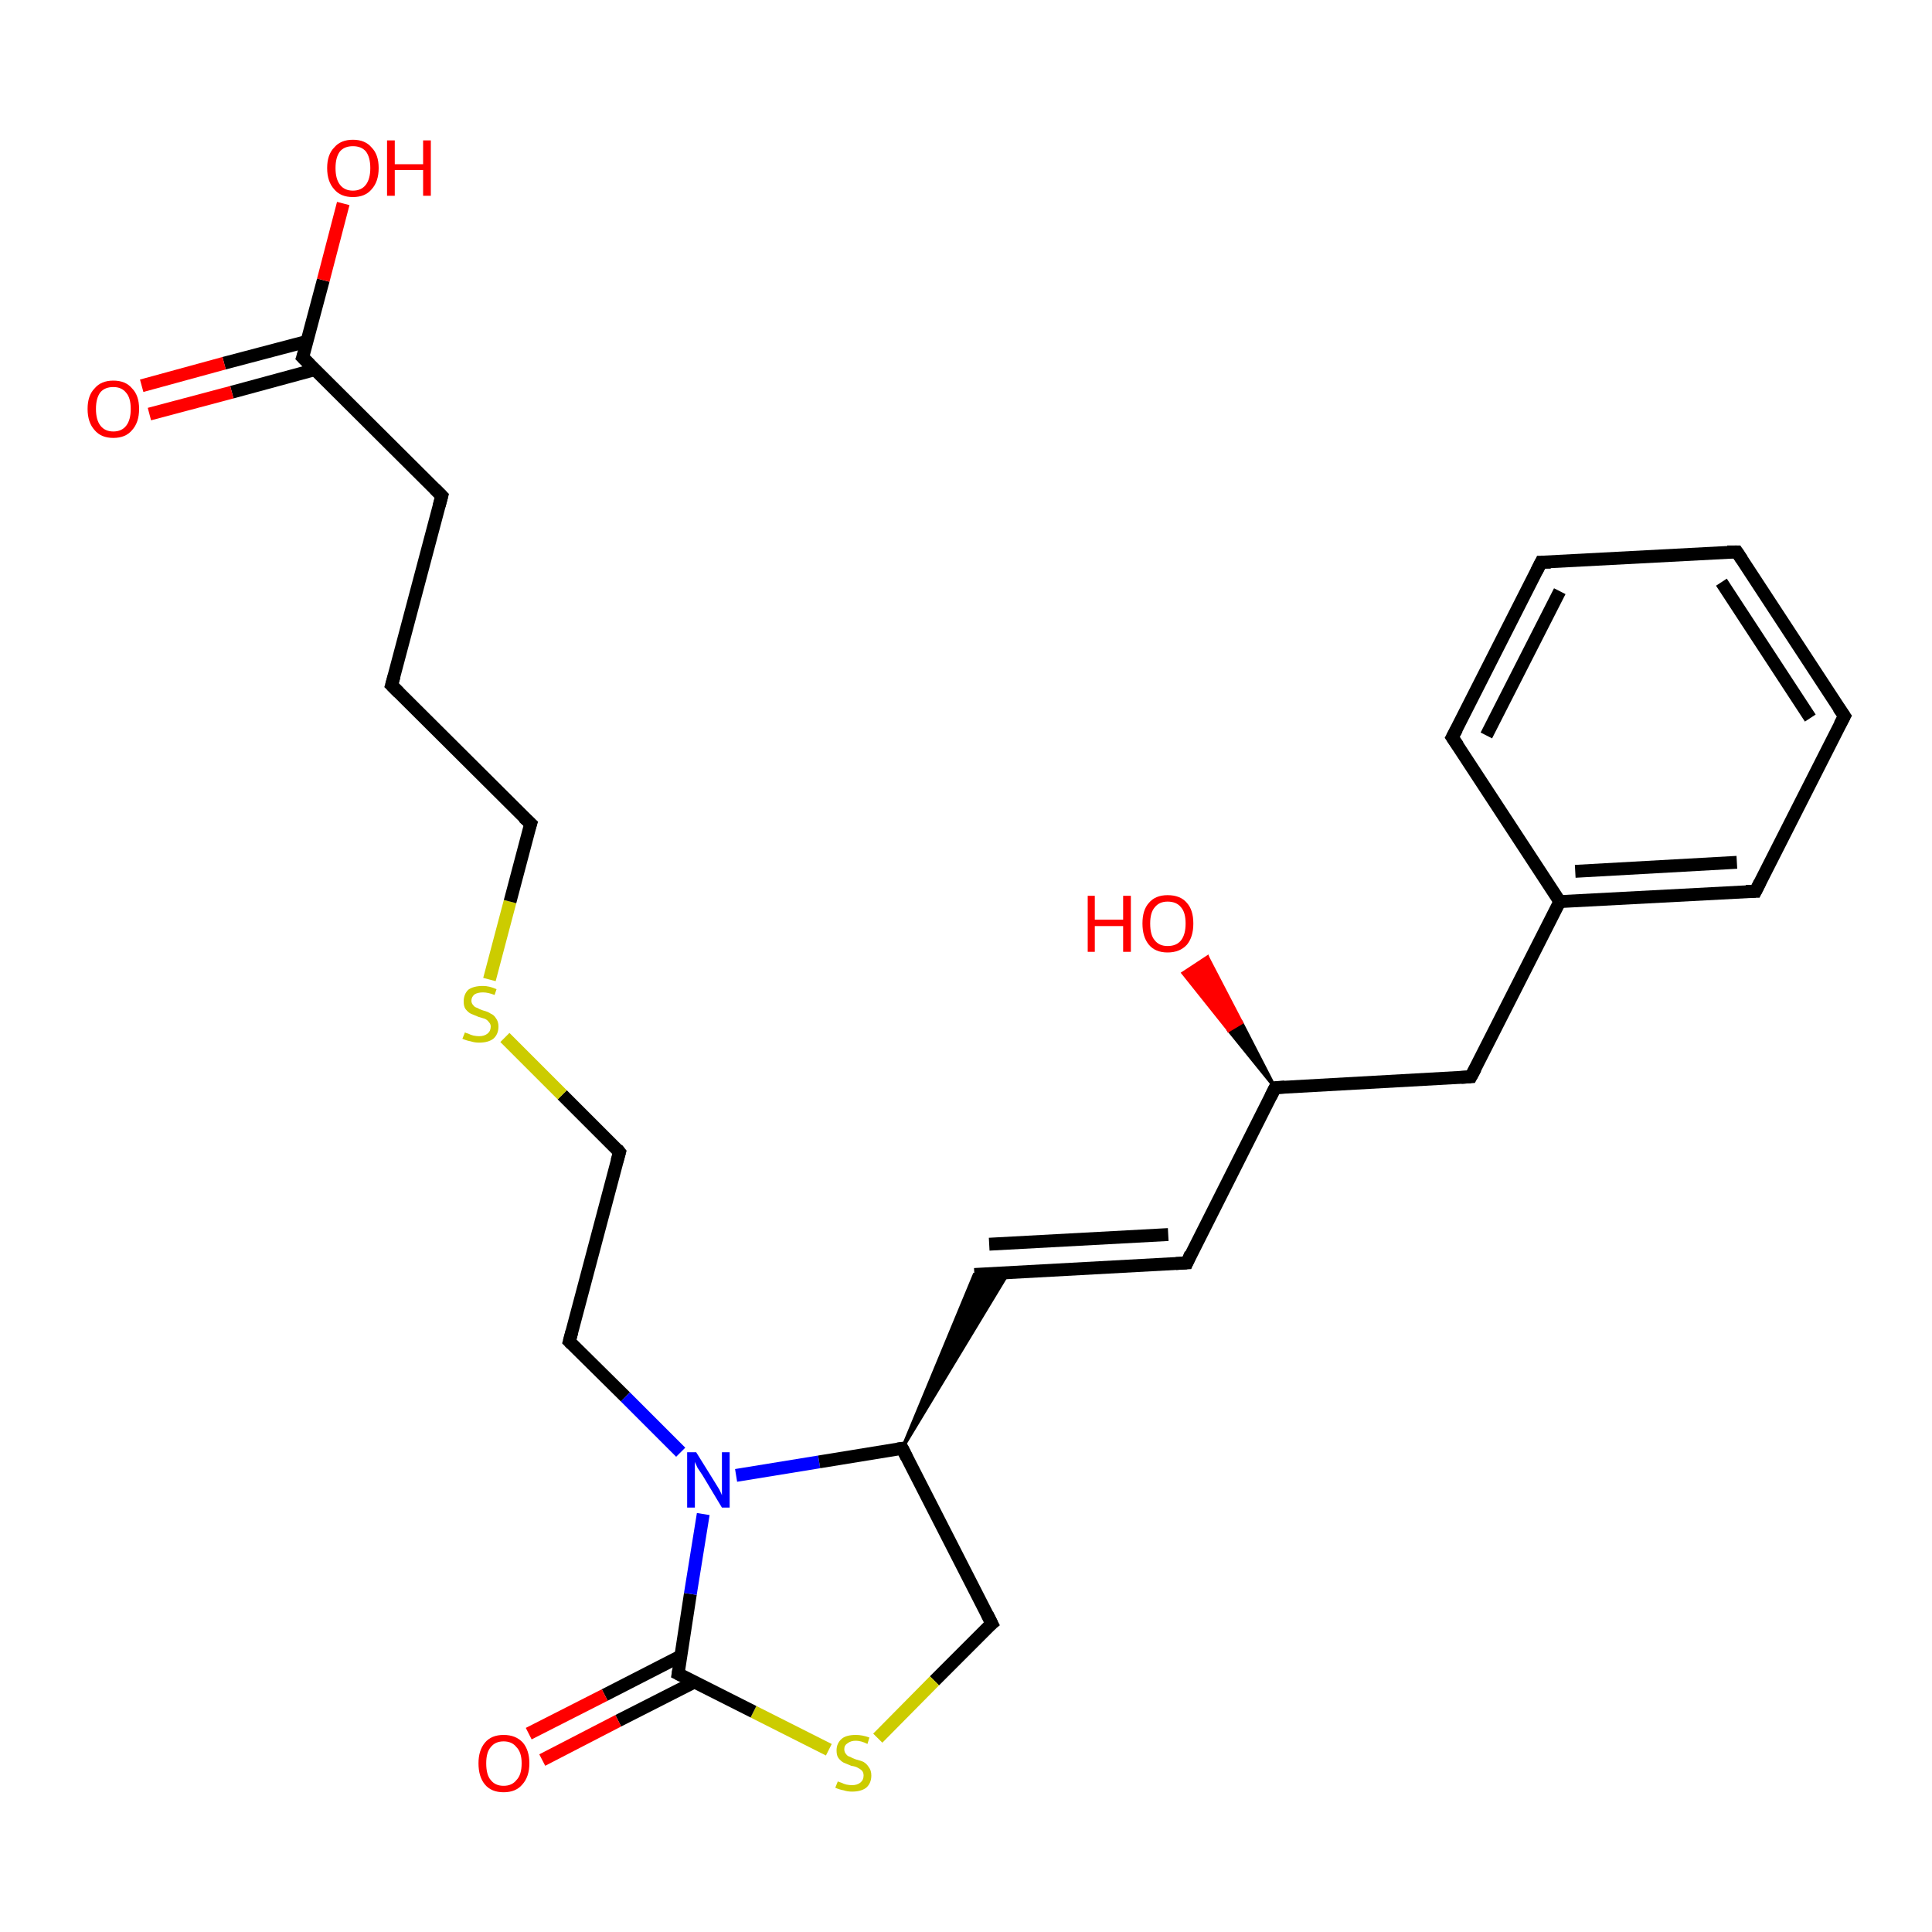 <?xml version='1.0' encoding='iso-8859-1'?>
<svg version='1.1' baseProfile='full'
              xmlns='http://www.w3.org/2000/svg'
                      xmlns:rdkit='http://www.rdkit.org/xml'
                      xmlns:xlink='http://www.w3.org/1999/xlink'
                  xml:space='preserve'
width='300px' height='300px' viewBox='0 0 300 300'>
<!-- END OF HEADER -->
<rect style='opacity:1.0;fill:#FFFFFF;stroke:none' width='300.0' height='300.0' x='0.0' y='0.0'> </rect>
<path class='bond-0 atom-1 atom-0' d='M 198.0,168.9 L 190.8,160.0 L 192.8,158.8 Z' style='fill:#000000;fill-rule:evenodd;fill-opacity:1;stroke:#000000;stroke-width:0.5px;stroke-linecap:butt;stroke-linejoin:miter;stroke-opacity:1;' />
<path class='bond-0 atom-1 atom-0' d='M 190.8,160.0 L 187.5,148.6 L 183.7,151.1 Z' style='fill:#FF0000;fill-rule:evenodd;fill-opacity:1;stroke:#FF0000;stroke-width:0.5px;stroke-linecap:butt;stroke-linejoin:miter;stroke-opacity:1;' />
<path class='bond-0 atom-1 atom-0' d='M 190.8,160.0 L 192.8,158.8 L 187.5,148.6 Z' style='fill:#FF0000;fill-rule:evenodd;fill-opacity:1;stroke:#FF0000;stroke-width:0.5px;stroke-linecap:butt;stroke-linejoin:miter;stroke-opacity:1;' />
<path class='bond-1 atom-1 atom-2' d='M 198.0,168.9 L 228.4,167.2' style='fill:none;fill-rule:evenodd;stroke:#000000;stroke-width:2.0px;stroke-linecap:butt;stroke-linejoin:miter;stroke-opacity:1' />
<path class='bond-2 atom-2 atom-3' d='M 228.4,167.2 L 242.2,140.0' style='fill:none;fill-rule:evenodd;stroke:#000000;stroke-width:2.0px;stroke-linecap:butt;stroke-linejoin:miter;stroke-opacity:1' />
<path class='bond-3 atom-3 atom-4' d='M 242.2,140.0 L 272.6,138.4' style='fill:none;fill-rule:evenodd;stroke:#000000;stroke-width:2.0px;stroke-linecap:butt;stroke-linejoin:miter;stroke-opacity:1' />
<path class='bond-3 atom-3 atom-4' d='M 244.6,135.3 L 269.7,133.9' style='fill:none;fill-rule:evenodd;stroke:#000000;stroke-width:2.0px;stroke-linecap:butt;stroke-linejoin:miter;stroke-opacity:1' />
<path class='bond-4 atom-4 atom-5' d='M 272.6,138.4 L 286.4,111.2' style='fill:none;fill-rule:evenodd;stroke:#000000;stroke-width:2.0px;stroke-linecap:butt;stroke-linejoin:miter;stroke-opacity:1' />
<path class='bond-5 atom-5 atom-6' d='M 286.4,111.2 L 269.7,85.7' style='fill:none;fill-rule:evenodd;stroke:#000000;stroke-width:2.0px;stroke-linecap:butt;stroke-linejoin:miter;stroke-opacity:1' />
<path class='bond-5 atom-5 atom-6' d='M 281.1,111.5 L 267.3,90.4' style='fill:none;fill-rule:evenodd;stroke:#000000;stroke-width:2.0px;stroke-linecap:butt;stroke-linejoin:miter;stroke-opacity:1' />
<path class='bond-6 atom-6 atom-7' d='M 269.7,85.7 L 239.3,87.3' style='fill:none;fill-rule:evenodd;stroke:#000000;stroke-width:2.0px;stroke-linecap:butt;stroke-linejoin:miter;stroke-opacity:1' />
<path class='bond-7 atom-7 atom-8' d='M 239.3,87.3 L 225.5,114.5' style='fill:none;fill-rule:evenodd;stroke:#000000;stroke-width:2.0px;stroke-linecap:butt;stroke-linejoin:miter;stroke-opacity:1' />
<path class='bond-7 atom-7 atom-8' d='M 242.2,91.8 L 230.8,114.2' style='fill:none;fill-rule:evenodd;stroke:#000000;stroke-width:2.0px;stroke-linecap:butt;stroke-linejoin:miter;stroke-opacity:1' />
<path class='bond-8 atom-1 atom-9' d='M 198.0,168.9 L 184.3,196.1' style='fill:none;fill-rule:evenodd;stroke:#000000;stroke-width:2.0px;stroke-linecap:butt;stroke-linejoin:miter;stroke-opacity:1' />
<path class='bond-9 atom-9 atom-10' d='M 184.3,196.1 L 151.3,197.9' style='fill:none;fill-rule:evenodd;stroke:#000000;stroke-width:2.0px;stroke-linecap:butt;stroke-linejoin:miter;stroke-opacity:1' />
<path class='bond-9 atom-9 atom-10' d='M 181.4,191.7 L 153.6,193.2' style='fill:none;fill-rule:evenodd;stroke:#000000;stroke-width:2.0px;stroke-linecap:butt;stroke-linejoin:miter;stroke-opacity:1' />
<path class='bond-10 atom-11 atom-10' d='M 140.1,224.9 L 151.3,197.9 L 156.6,197.6 Z' style='fill:#000000;fill-rule:evenodd;fill-opacity:1;stroke:#000000;stroke-width:0.5px;stroke-linecap:butt;stroke-linejoin:miter;stroke-opacity:1;' />
<path class='bond-11 atom-11 atom-12' d='M 140.1,224.9 L 154.0,252.1' style='fill:none;fill-rule:evenodd;stroke:#000000;stroke-width:2.0px;stroke-linecap:butt;stroke-linejoin:miter;stroke-opacity:1' />
<path class='bond-12 atom-12 atom-13' d='M 154.0,252.1 L 145.1,261.0' style='fill:none;fill-rule:evenodd;stroke:#000000;stroke-width:2.0px;stroke-linecap:butt;stroke-linejoin:miter;stroke-opacity:1' />
<path class='bond-12 atom-12 atom-13' d='M 145.1,261.0 L 136.3,269.9' style='fill:none;fill-rule:evenodd;stroke:#CCCC00;stroke-width:2.0px;stroke-linecap:butt;stroke-linejoin:miter;stroke-opacity:1' />
<path class='bond-13 atom-13 atom-14' d='M 128.7,271.7 L 117.0,265.8' style='fill:none;fill-rule:evenodd;stroke:#CCCC00;stroke-width:2.0px;stroke-linecap:butt;stroke-linejoin:miter;stroke-opacity:1' />
<path class='bond-13 atom-13 atom-14' d='M 117.0,265.8 L 105.3,259.9' style='fill:none;fill-rule:evenodd;stroke:#000000;stroke-width:2.0px;stroke-linecap:butt;stroke-linejoin:miter;stroke-opacity:1' />
<path class='bond-14 atom-14 atom-15' d='M 105.8,257.1 L 93.9,263.2' style='fill:none;fill-rule:evenodd;stroke:#000000;stroke-width:2.0px;stroke-linecap:butt;stroke-linejoin:miter;stroke-opacity:1' />
<path class='bond-14 atom-14 atom-15' d='M 93.9,263.2 L 82.1,269.2' style='fill:none;fill-rule:evenodd;stroke:#FF0000;stroke-width:2.0px;stroke-linecap:butt;stroke-linejoin:miter;stroke-opacity:1' />
<path class='bond-14 atom-14 atom-15' d='M 107.8,261.2 L 96.0,267.2' style='fill:none;fill-rule:evenodd;stroke:#000000;stroke-width:2.0px;stroke-linecap:butt;stroke-linejoin:miter;stroke-opacity:1' />
<path class='bond-14 atom-14 atom-15' d='M 96.0,267.2 L 84.2,273.3' style='fill:none;fill-rule:evenodd;stroke:#FF0000;stroke-width:2.0px;stroke-linecap:butt;stroke-linejoin:miter;stroke-opacity:1' />
<path class='bond-15 atom-14 atom-16' d='M 105.3,259.9 L 107.2,247.5' style='fill:none;fill-rule:evenodd;stroke:#000000;stroke-width:2.0px;stroke-linecap:butt;stroke-linejoin:miter;stroke-opacity:1' />
<path class='bond-15 atom-14 atom-16' d='M 107.2,247.5 L 109.2,235.1' style='fill:none;fill-rule:evenodd;stroke:#0000FF;stroke-width:2.0px;stroke-linecap:butt;stroke-linejoin:miter;stroke-opacity:1' />
<path class='bond-16 atom-16 atom-17' d='M 105.7,225.5 L 97.1,216.9' style='fill:none;fill-rule:evenodd;stroke:#0000FF;stroke-width:2.0px;stroke-linecap:butt;stroke-linejoin:miter;stroke-opacity:1' />
<path class='bond-16 atom-16 atom-17' d='M 97.1,216.9 L 88.4,208.3' style='fill:none;fill-rule:evenodd;stroke:#000000;stroke-width:2.0px;stroke-linecap:butt;stroke-linejoin:miter;stroke-opacity:1' />
<path class='bond-17 atom-17 atom-18' d='M 88.4,208.3 L 96.2,178.9' style='fill:none;fill-rule:evenodd;stroke:#000000;stroke-width:2.0px;stroke-linecap:butt;stroke-linejoin:miter;stroke-opacity:1' />
<path class='bond-18 atom-18 atom-19' d='M 96.2,178.9 L 87.3,170.0' style='fill:none;fill-rule:evenodd;stroke:#000000;stroke-width:2.0px;stroke-linecap:butt;stroke-linejoin:miter;stroke-opacity:1' />
<path class='bond-18 atom-18 atom-19' d='M 87.3,170.0 L 78.4,161.1' style='fill:none;fill-rule:evenodd;stroke:#CCCC00;stroke-width:2.0px;stroke-linecap:butt;stroke-linejoin:miter;stroke-opacity:1' />
<path class='bond-19 atom-19 atom-20' d='M 76.0,152.1 L 79.2,140.0' style='fill:none;fill-rule:evenodd;stroke:#CCCC00;stroke-width:2.0px;stroke-linecap:butt;stroke-linejoin:miter;stroke-opacity:1' />
<path class='bond-19 atom-19 atom-20' d='M 79.2,140.0 L 82.4,127.9' style='fill:none;fill-rule:evenodd;stroke:#000000;stroke-width:2.0px;stroke-linecap:butt;stroke-linejoin:miter;stroke-opacity:1' />
<path class='bond-20 atom-20 atom-21' d='M 82.4,127.9 L 60.8,106.4' style='fill:none;fill-rule:evenodd;stroke:#000000;stroke-width:2.0px;stroke-linecap:butt;stroke-linejoin:miter;stroke-opacity:1' />
<path class='bond-21 atom-21 atom-22' d='M 60.8,106.4 L 68.6,77.0' style='fill:none;fill-rule:evenodd;stroke:#000000;stroke-width:2.0px;stroke-linecap:butt;stroke-linejoin:miter;stroke-opacity:1' />
<path class='bond-22 atom-22 atom-23' d='M 68.6,77.0 L 47.0,55.5' style='fill:none;fill-rule:evenodd;stroke:#000000;stroke-width:2.0px;stroke-linecap:butt;stroke-linejoin:miter;stroke-opacity:1' />
<path class='bond-23 atom-23 atom-24' d='M 47.0,55.5 L 50.2,43.5' style='fill:none;fill-rule:evenodd;stroke:#000000;stroke-width:2.0px;stroke-linecap:butt;stroke-linejoin:miter;stroke-opacity:1' />
<path class='bond-23 atom-23 atom-24' d='M 50.2,43.5 L 53.3,31.6' style='fill:none;fill-rule:evenodd;stroke:#FF0000;stroke-width:2.0px;stroke-linecap:butt;stroke-linejoin:miter;stroke-opacity:1' />
<path class='bond-24 atom-23 atom-25' d='M 47.7,53.0 L 34.8,56.4' style='fill:none;fill-rule:evenodd;stroke:#000000;stroke-width:2.0px;stroke-linecap:butt;stroke-linejoin:miter;stroke-opacity:1' />
<path class='bond-24 atom-23 atom-25' d='M 34.8,56.4 L 22.0,59.9' style='fill:none;fill-rule:evenodd;stroke:#FF0000;stroke-width:2.0px;stroke-linecap:butt;stroke-linejoin:miter;stroke-opacity:1' />
<path class='bond-24 atom-23 atom-25' d='M 48.9,57.4 L 36.0,60.9' style='fill:none;fill-rule:evenodd;stroke:#000000;stroke-width:2.0px;stroke-linecap:butt;stroke-linejoin:miter;stroke-opacity:1' />
<path class='bond-24 atom-23 atom-25' d='M 36.0,60.9 L 23.2,64.3' style='fill:none;fill-rule:evenodd;stroke:#FF0000;stroke-width:2.0px;stroke-linecap:butt;stroke-linejoin:miter;stroke-opacity:1' />
<path class='bond-25 atom-8 atom-3' d='M 225.5,114.5 L 242.2,140.0' style='fill:none;fill-rule:evenodd;stroke:#000000;stroke-width:2.0px;stroke-linecap:butt;stroke-linejoin:miter;stroke-opacity:1' />
<path class='bond-26 atom-16 atom-11' d='M 114.3,229.1 L 127.2,227.0' style='fill:none;fill-rule:evenodd;stroke:#0000FF;stroke-width:2.0px;stroke-linecap:butt;stroke-linejoin:miter;stroke-opacity:1' />
<path class='bond-26 atom-16 atom-11' d='M 127.2,227.0 L 140.1,224.9' style='fill:none;fill-rule:evenodd;stroke:#000000;stroke-width:2.0px;stroke-linecap:butt;stroke-linejoin:miter;stroke-opacity:1' />
<path d='M 199.5,168.8 L 198.0,168.9 L 197.3,170.3' style='fill:none;stroke:#000000;stroke-width:2.0px;stroke-linecap:butt;stroke-linejoin:miter;stroke-opacity:1;' />
<path d='M 226.9,167.3 L 228.4,167.2 L 229.1,165.9' style='fill:none;stroke:#000000;stroke-width:2.0px;stroke-linecap:butt;stroke-linejoin:miter;stroke-opacity:1;' />
<path d='M 271.1,138.4 L 272.6,138.4 L 273.3,137.0' style='fill:none;stroke:#000000;stroke-width:2.0px;stroke-linecap:butt;stroke-linejoin:miter;stroke-opacity:1;' />
<path d='M 285.7,112.5 L 286.4,111.2 L 285.5,109.9' style='fill:none;stroke:#000000;stroke-width:2.0px;stroke-linecap:butt;stroke-linejoin:miter;stroke-opacity:1;' />
<path d='M 270.5,86.9 L 269.7,85.7 L 268.2,85.7' style='fill:none;stroke:#000000;stroke-width:2.0px;stroke-linecap:butt;stroke-linejoin:miter;stroke-opacity:1;' />
<path d='M 240.8,87.3 L 239.3,87.3 L 238.6,88.7' style='fill:none;stroke:#000000;stroke-width:2.0px;stroke-linecap:butt;stroke-linejoin:miter;stroke-opacity:1;' />
<path d='M 226.2,113.2 L 225.5,114.5 L 226.4,115.8' style='fill:none;stroke:#000000;stroke-width:2.0px;stroke-linecap:butt;stroke-linejoin:miter;stroke-opacity:1;' />
<path d='M 184.9,194.7 L 184.3,196.1 L 182.6,196.2' style='fill:none;stroke:#000000;stroke-width:2.0px;stroke-linecap:butt;stroke-linejoin:miter;stroke-opacity:1;' />
<path d='M 140.8,226.3 L 140.1,224.9 L 139.4,225.0' style='fill:none;stroke:#000000;stroke-width:2.0px;stroke-linecap:butt;stroke-linejoin:miter;stroke-opacity:1;' />
<path d='M 153.3,250.7 L 154.0,252.1 L 153.5,252.5' style='fill:none;stroke:#000000;stroke-width:2.0px;stroke-linecap:butt;stroke-linejoin:miter;stroke-opacity:1;' />
<path d='M 105.9,260.2 L 105.3,259.9 L 105.4,259.3' style='fill:none;stroke:#000000;stroke-width:2.0px;stroke-linecap:butt;stroke-linejoin:miter;stroke-opacity:1;' />
<path d='M 88.8,208.7 L 88.4,208.3 L 88.8,206.8' style='fill:none;stroke:#000000;stroke-width:2.0px;stroke-linecap:butt;stroke-linejoin:miter;stroke-opacity:1;' />
<path d='M 95.8,180.3 L 96.2,178.9 L 95.8,178.4' style='fill:none;stroke:#000000;stroke-width:2.0px;stroke-linecap:butt;stroke-linejoin:miter;stroke-opacity:1;' />
<path d='M 82.2,128.5 L 82.4,127.9 L 81.3,126.9' style='fill:none;stroke:#000000;stroke-width:2.0px;stroke-linecap:butt;stroke-linejoin:miter;stroke-opacity:1;' />
<path d='M 61.9,107.5 L 60.8,106.4 L 61.2,105.0' style='fill:none;stroke:#000000;stroke-width:2.0px;stroke-linecap:butt;stroke-linejoin:miter;stroke-opacity:1;' />
<path d='M 68.2,78.5 L 68.6,77.0 L 67.5,75.9' style='fill:none;stroke:#000000;stroke-width:2.0px;stroke-linecap:butt;stroke-linejoin:miter;stroke-opacity:1;' />
<path d='M 48.1,56.6 L 47.0,55.5 L 47.2,54.9' style='fill:none;stroke:#000000;stroke-width:2.0px;stroke-linecap:butt;stroke-linejoin:miter;stroke-opacity:1;' />
<path class='atom-0' d='M 168.9 139.1
L 170.0 139.1
L 170.0 142.8
L 174.4 142.8
L 174.4 139.1
L 175.6 139.1
L 175.6 147.8
L 174.4 147.8
L 174.4 143.8
L 170.0 143.8
L 170.0 147.8
L 168.9 147.8
L 168.9 139.1
' fill='#FF0000'/>
<path class='atom-0' d='M 177.4 143.4
Q 177.4 141.3, 178.4 140.2
Q 179.4 139.0, 181.3 139.0
Q 183.3 139.0, 184.3 140.2
Q 185.3 141.3, 185.3 143.4
Q 185.3 145.5, 184.3 146.7
Q 183.2 147.9, 181.3 147.9
Q 179.4 147.9, 178.4 146.7
Q 177.4 145.5, 177.4 143.4
M 181.3 146.9
Q 182.7 146.9, 183.4 146.0
Q 184.1 145.1, 184.1 143.4
Q 184.1 141.7, 183.4 140.9
Q 182.7 140.0, 181.3 140.0
Q 180.0 140.0, 179.3 140.9
Q 178.6 141.7, 178.6 143.4
Q 178.6 145.2, 179.3 146.0
Q 180.0 146.9, 181.3 146.9
' fill='#FF0000'/>
<path class='atom-13' d='M 130.1 276.6
Q 130.2 276.7, 130.6 276.8
Q 131.0 277.0, 131.4 277.1
Q 131.9 277.2, 132.3 277.2
Q 133.1 277.2, 133.6 276.8
Q 134.1 276.4, 134.1 275.7
Q 134.1 275.2, 133.8 274.9
Q 133.6 274.7, 133.2 274.5
Q 132.9 274.3, 132.2 274.2
Q 131.5 273.9, 131.0 273.7
Q 130.6 273.5, 130.2 273.0
Q 129.9 272.6, 129.9 271.8
Q 129.9 270.7, 130.7 270.0
Q 131.4 269.4, 132.9 269.4
Q 133.9 269.4, 135.0 269.8
L 134.7 270.8
Q 133.7 270.3, 132.9 270.3
Q 132.1 270.3, 131.6 270.7
Q 131.1 271.0, 131.1 271.6
Q 131.1 272.1, 131.4 272.4
Q 131.6 272.7, 132.0 272.8
Q 132.3 273.0, 132.9 273.2
Q 133.7 273.4, 134.1 273.6
Q 134.6 273.9, 134.9 274.4
Q 135.3 274.9, 135.3 275.7
Q 135.3 276.9, 134.5 277.6
Q 133.7 278.2, 132.3 278.2
Q 131.6 278.2, 131.0 278.0
Q 130.4 277.9, 129.7 277.6
L 130.1 276.6
' fill='#CCCC00'/>
<path class='atom-15' d='M 74.3 273.8
Q 74.3 271.8, 75.3 270.6
Q 76.3 269.4, 78.2 269.4
Q 80.1 269.4, 81.2 270.6
Q 82.2 271.8, 82.2 273.8
Q 82.2 275.9, 81.1 277.1
Q 80.1 278.3, 78.2 278.3
Q 76.3 278.3, 75.3 277.1
Q 74.3 275.9, 74.3 273.8
M 78.2 277.3
Q 79.5 277.3, 80.2 276.4
Q 81.0 275.6, 81.0 273.8
Q 81.0 272.1, 80.2 271.3
Q 79.5 270.4, 78.2 270.4
Q 76.9 270.4, 76.2 271.3
Q 75.5 272.1, 75.5 273.8
Q 75.5 275.6, 76.2 276.4
Q 76.9 277.3, 78.2 277.3
' fill='#FF0000'/>
<path class='atom-16' d='M 108.1 225.5
L 110.9 230.0
Q 111.2 230.5, 111.7 231.3
Q 112.1 232.1, 112.1 232.2
L 112.1 225.5
L 113.3 225.5
L 113.3 234.1
L 112.1 234.1
L 109.1 229.1
Q 108.7 228.5, 108.3 227.9
Q 108.0 227.2, 107.9 227.0
L 107.9 234.1
L 106.7 234.1
L 106.7 225.5
L 108.1 225.5
' fill='#0000FF'/>
<path class='atom-19' d='M 72.2 160.3
Q 72.3 160.4, 72.7 160.5
Q 73.1 160.7, 73.5 160.8
Q 74.0 160.9, 74.4 160.9
Q 75.2 160.9, 75.7 160.5
Q 76.2 160.1, 76.2 159.4
Q 76.2 159.0, 75.9 158.7
Q 75.7 158.4, 75.3 158.2
Q 75.0 158.1, 74.3 157.9
Q 73.6 157.6, 73.1 157.4
Q 72.7 157.2, 72.3 156.7
Q 72.0 156.3, 72.0 155.5
Q 72.0 154.4, 72.7 153.7
Q 73.5 153.1, 75.0 153.1
Q 76.0 153.1, 77.1 153.6
L 76.8 154.5
Q 75.8 154.1, 75.0 154.1
Q 74.2 154.1, 73.7 154.4
Q 73.2 154.8, 73.2 155.4
Q 73.2 155.8, 73.5 156.1
Q 73.7 156.4, 74.1 156.5
Q 74.4 156.7, 75.0 156.9
Q 75.8 157.1, 76.2 157.4
Q 76.7 157.6, 77.0 158.1
Q 77.4 158.6, 77.4 159.4
Q 77.4 160.6, 76.6 161.3
Q 75.8 161.9, 74.4 161.9
Q 73.7 161.9, 73.1 161.7
Q 72.5 161.6, 71.8 161.3
L 72.2 160.3
' fill='#CCCC00'/>
<path class='atom-24' d='M 50.8 26.1
Q 50.8 24.0, 51.9 22.9
Q 52.9 21.7, 54.8 21.7
Q 56.7 21.7, 57.7 22.9
Q 58.8 24.0, 58.8 26.1
Q 58.8 28.2, 57.7 29.4
Q 56.7 30.6, 54.8 30.6
Q 52.9 30.6, 51.9 29.4
Q 50.8 28.2, 50.8 26.1
M 54.8 29.6
Q 56.1 29.6, 56.8 28.7
Q 57.5 27.8, 57.5 26.1
Q 57.5 24.4, 56.8 23.5
Q 56.1 22.7, 54.8 22.7
Q 53.5 22.7, 52.8 23.5
Q 52.1 24.4, 52.1 26.1
Q 52.1 27.8, 52.8 28.7
Q 53.5 29.6, 54.8 29.6
' fill='#FF0000'/>
<path class='atom-24' d='M 60.1 21.8
L 61.3 21.8
L 61.3 25.5
L 65.7 25.5
L 65.7 21.8
L 66.9 21.8
L 66.9 30.4
L 65.7 30.4
L 65.7 26.4
L 61.3 26.4
L 61.3 30.4
L 60.1 30.4
L 60.1 21.8
' fill='#FF0000'/>
<path class='atom-25' d='M 13.6 63.5
Q 13.6 61.4, 14.7 60.3
Q 15.7 59.1, 17.6 59.1
Q 19.5 59.1, 20.5 60.3
Q 21.6 61.4, 21.6 63.5
Q 21.6 65.6, 20.5 66.8
Q 19.5 68.0, 17.6 68.0
Q 15.7 68.0, 14.7 66.8
Q 13.6 65.6, 13.6 63.5
M 17.6 67.0
Q 18.9 67.0, 19.6 66.1
Q 20.3 65.2, 20.3 63.5
Q 20.3 61.8, 19.6 61.0
Q 18.9 60.1, 17.6 60.1
Q 16.3 60.1, 15.6 60.9
Q 14.9 61.8, 14.9 63.5
Q 14.9 65.2, 15.6 66.1
Q 16.3 67.0, 17.6 67.0
' fill='#FF0000'/>
</svg>
